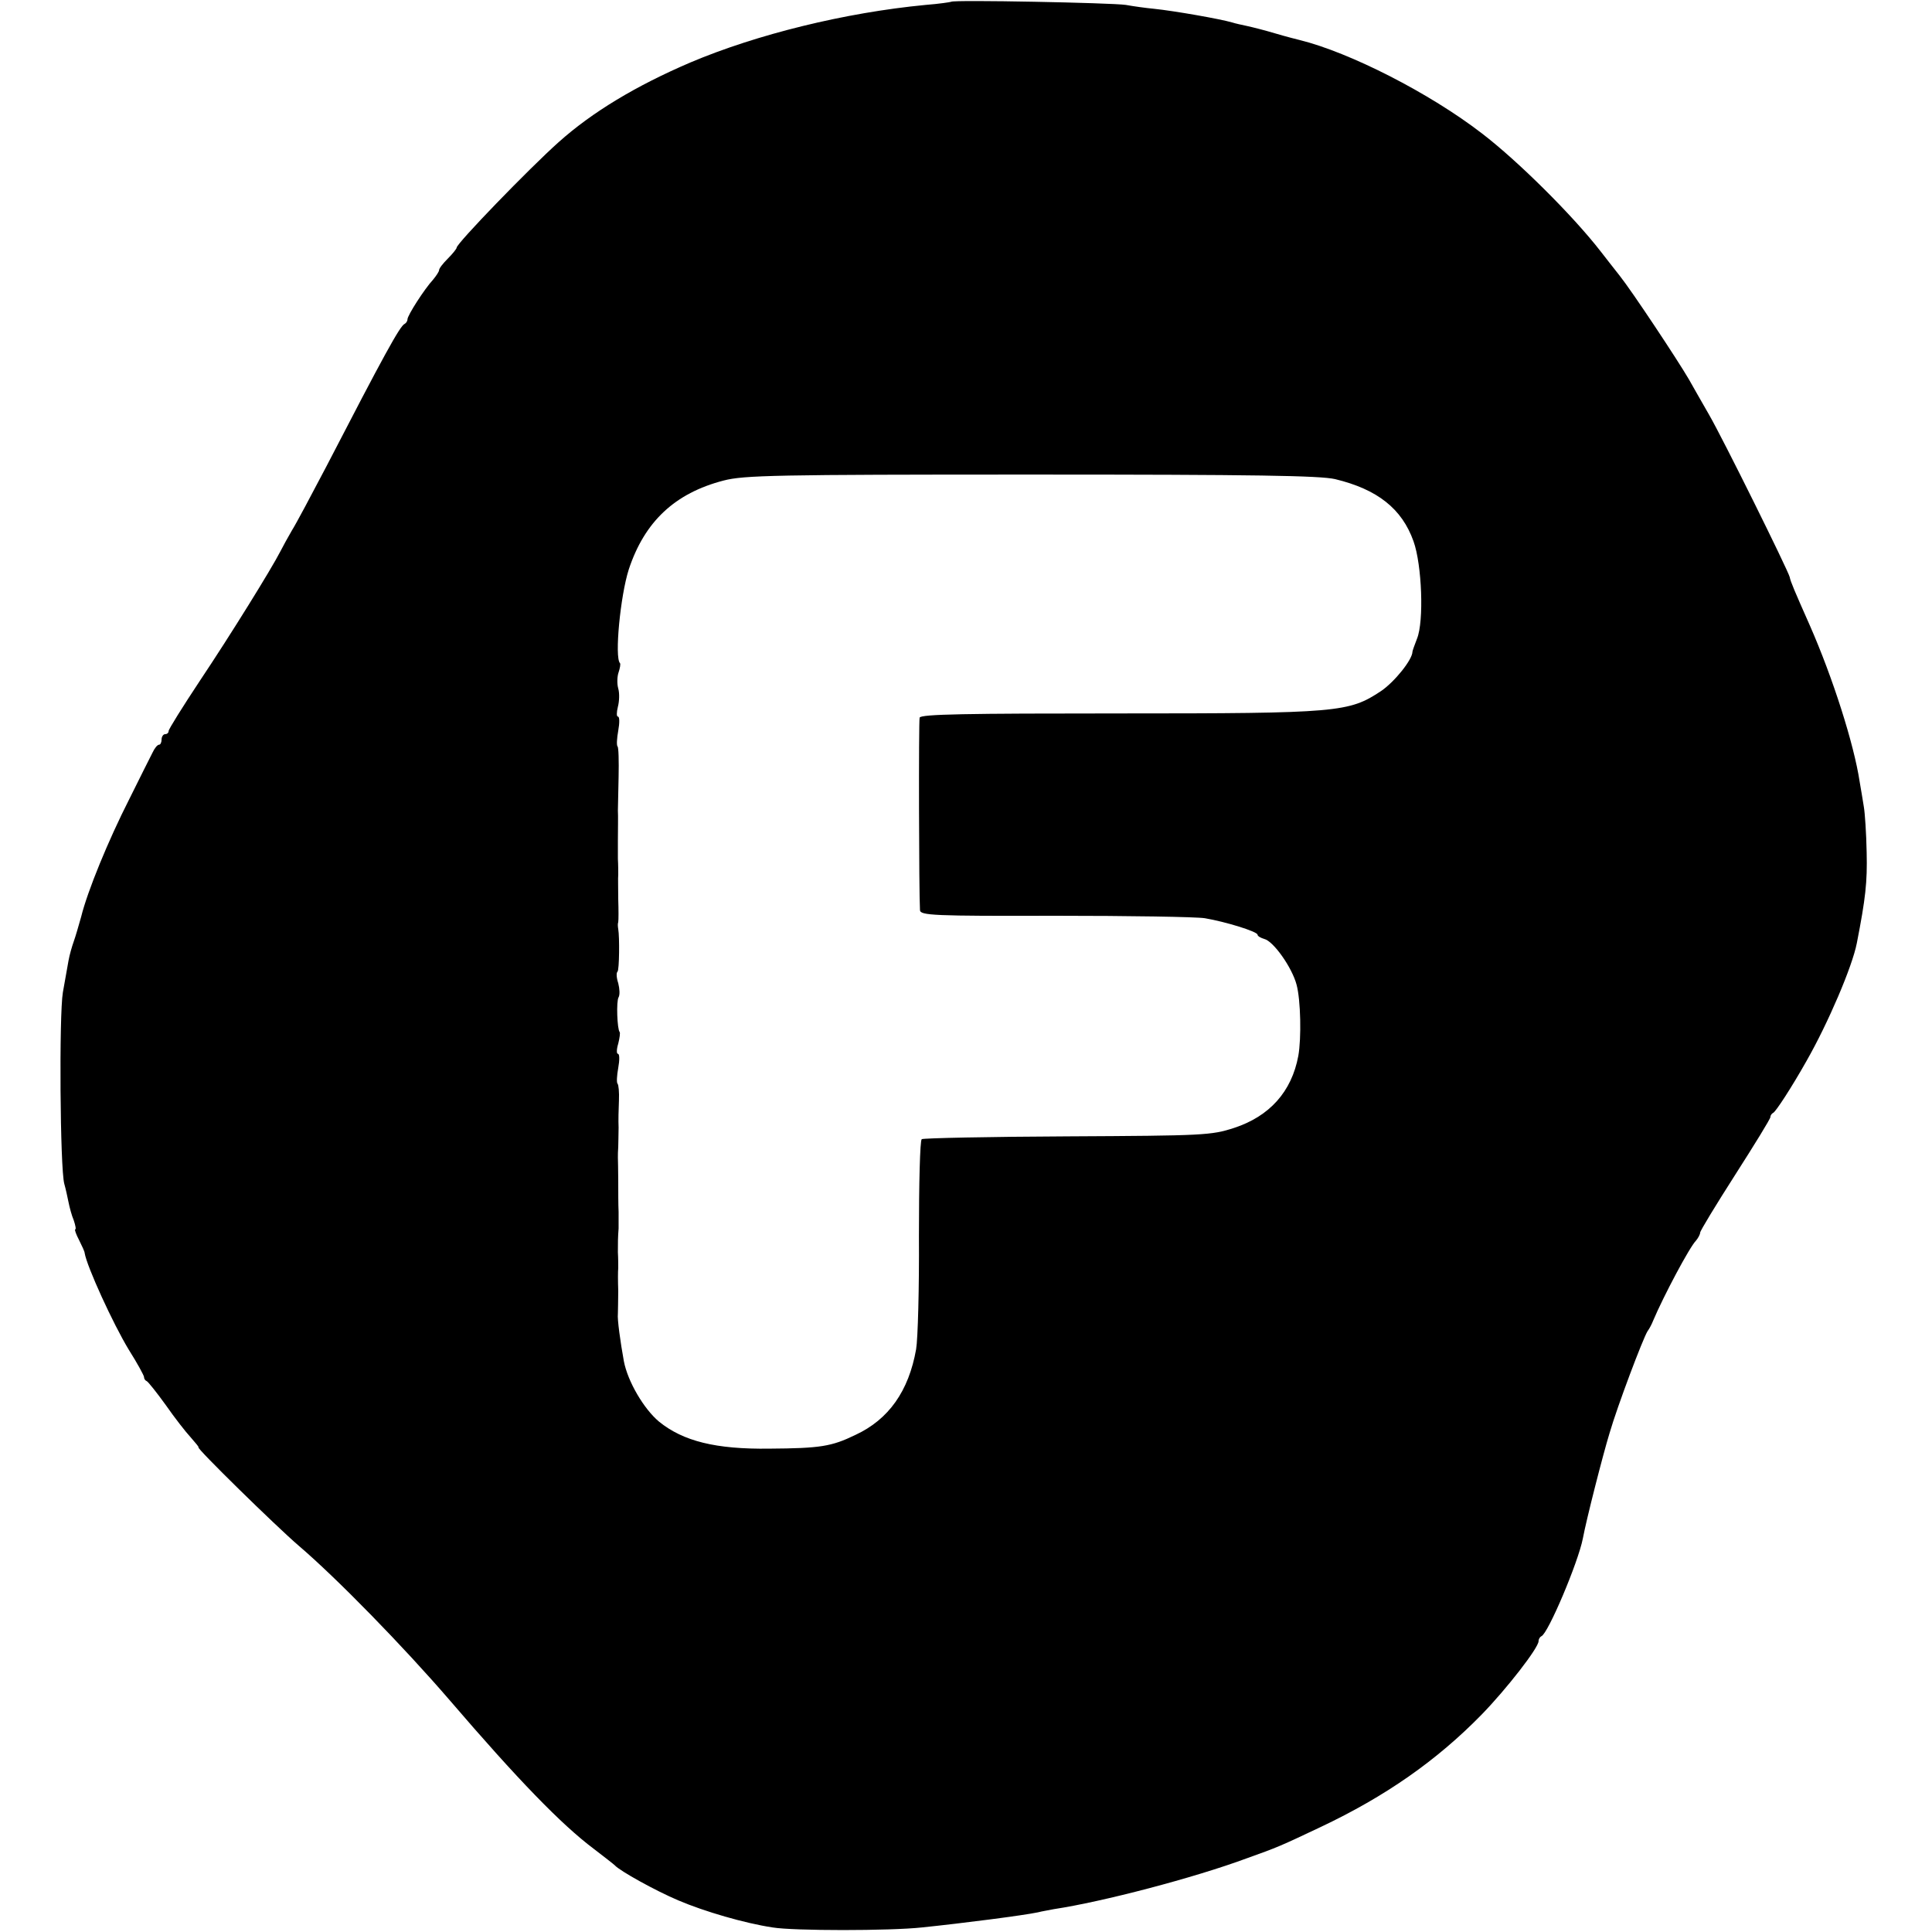 <?xml version="1.0" standalone="no"?>
<!DOCTYPE svg PUBLIC "-//W3C//DTD SVG 20010904//EN"
 "http://www.w3.org/TR/2001/REC-SVG-20010904/DTD/svg10.dtd">
<svg version="1.0" xmlns="http://www.w3.org/2000/svg"
 width="550pt" height="550pt" viewBox="0 0 550 550"
 preserveAspectRatio="xMidYMid meet">
<g transform="translate(0,550) scale(0.1,-0.1)"
fill="#000000" stroke="none">
<path d="M2708 5495 c-2 -1 -34 -6 -73 -9 -230 -22 -481 -84 -670 -164 -154
-66 -279 -141 -375 -227 -84 -75 -290 -288 -290 -300 0 -3 -11 -17 -25 -31
-14 -14 -25 -28 -25 -33 0 -4 -8 -16 -17 -27 -25 -27 -73 -102 -73 -113 0 -5
-4 -11 -8 -13 -13 -5 -60 -91 -224 -408 -42 -80 -85 -161 -97 -180 -11 -19
-26 -46 -33 -60 -25 -49 -142 -238 -229 -368 -49 -74 -89 -138 -89 -143 0 -5
-4 -9 -10 -9 -5 0 -10 -7 -10 -15 0 -8 -3 -15 -7 -15 -5 0 -13 -10 -19 -23 -6
-12 -36 -71 -66 -132 -60 -118 -119 -262 -137 -335 -7 -25 -16 -56 -21 -70 -5
-14 -12 -38 -15 -55 -3 -16 -10 -57 -16 -90 -11 -64 -8 -502 4 -545 4 -14 9
-37 12 -52 3 -15 9 -38 15 -52 5 -15 7 -26 4 -26 -2 0 2 -13 11 -30 8 -16 16
-33 16 -37 6 -38 81 -202 126 -276 24 -38 43 -73 43 -77 0 -5 3 -10 8 -12 4
-2 28 -32 54 -68 25 -36 57 -77 71 -92 14 -16 24 -28 22 -28 -9 0 222 -226
285 -280 110 -94 299 -288 430 -440 194 -226 318 -354 410 -423 30 -23 57 -44
60 -47 14 -16 117 -73 181 -100 75 -32 189 -65 268 -77 59 -10 335 -10 426 0
116 12 287 34 330 43 11 3 31 6 45 9 139 21 399 89 550 145 87 31 96 35 210
89 184 87 330 189 458 320 71 73 162 190 162 209 0 6 4 12 8 14 19 7 105 211
118 278 10 54 57 238 76 300 23 79 95 269 108 290 6 8 13 22 16 30 30 71 104
210 122 228 6 7 12 18 12 23 0 5 45 79 100 165 55 86 100 159 100 164 0 5 4
10 8 12 7 3 51 70 95 148 61 107 130 268 143 335 25 128 30 174 28 258 -1 55
-5 113 -8 130 -3 18 -8 50 -12 72 -16 106 -76 295 -142 445 -43 97 -55 125
-57 137 -5 20 -190 394 -230 463 -21 36 -46 81 -57 100 -32 55 -162 251 -197
295 -17 22 -42 53 -54 69 -79 102 -236 258 -338 336 -149 115 -377 231 -519
266 -8 2 -40 10 -70 19 -30 9 -66 18 -80 21 -14 3 -33 7 -42 10 -34 10 -165
33 -223 39 -22 2 -58 7 -80 11 -40 6 -491 15 -497 9z m1093 -1359 c120 -29
190 -84 223 -177 24 -67 30 -228 10 -277 -7 -18 -13 -35 -13 -37 0 -23 -51
-86 -89 -112 -92 -61 -120 -64 -746 -64 -434 0 -565 -2 -568 -12 -3 -10 -2
-500 1 -548 1 -15 37 -17 384 -16 210 0 402 -3 427 -7 59 -10 150 -38 150 -47
0 -4 9 -9 19 -12 26 -6 79 -81 92 -130 12 -44 14 -153 5 -203 -19 -102 -82
-172 -183 -205 -65 -21 -85 -22 -474 -24 -224 -1 -411 -5 -415 -8 -5 -3 -8
-127 -8 -275 1 -148 -3 -294 -8 -323 -21 -119 -78 -200 -173 -244 -68 -33
-100 -38 -245 -39 -152 -2 -245 21 -314 77 -43 36 -89 114 -100 172 -10 55
-19 120 -17 135 0 8 1 38 1 65 -1 28 -1 57 0 65 0 8 0 29 -1 45 0 29 0 41 2
68 0 6 0 28 0 47 -1 19 -1 60 -1 90 0 30 -1 60 -1 65 0 6 0 19 1 30 0 11 1 36
1 55 -1 19 0 54 1 77 1 24 -1 45 -4 48 -3 3 -2 23 2 45 4 22 4 40 -1 40 -4 0
-4 13 1 29 4 16 6 31 4 33 -7 8 -10 88 -3 99 4 7 3 24 -1 40 -5 15 -6 30 -2
33 5 5 6 98 2 121 -1 6 -2 15 0 20 1 6 1 35 0 65 0 30 -1 62 0 70 0 8 0 29 -1
45 0 17 0 40 0 53 0 29 1 69 0 85 0 6 1 49 2 95 1 45 0 85 -3 87 -3 3 -2 23 2
45 4 22 4 40 -1 40 -4 0 -4 12 0 28 4 15 5 38 1 52 -4 14 -3 35 1 46 4 12 6
24 4 26 -16 16 1 192 25 267 45 136 131 217 270 253 58 15 147 17 875 17 639
0 822 -3 866 -13z"/>
</g>
</svg>

